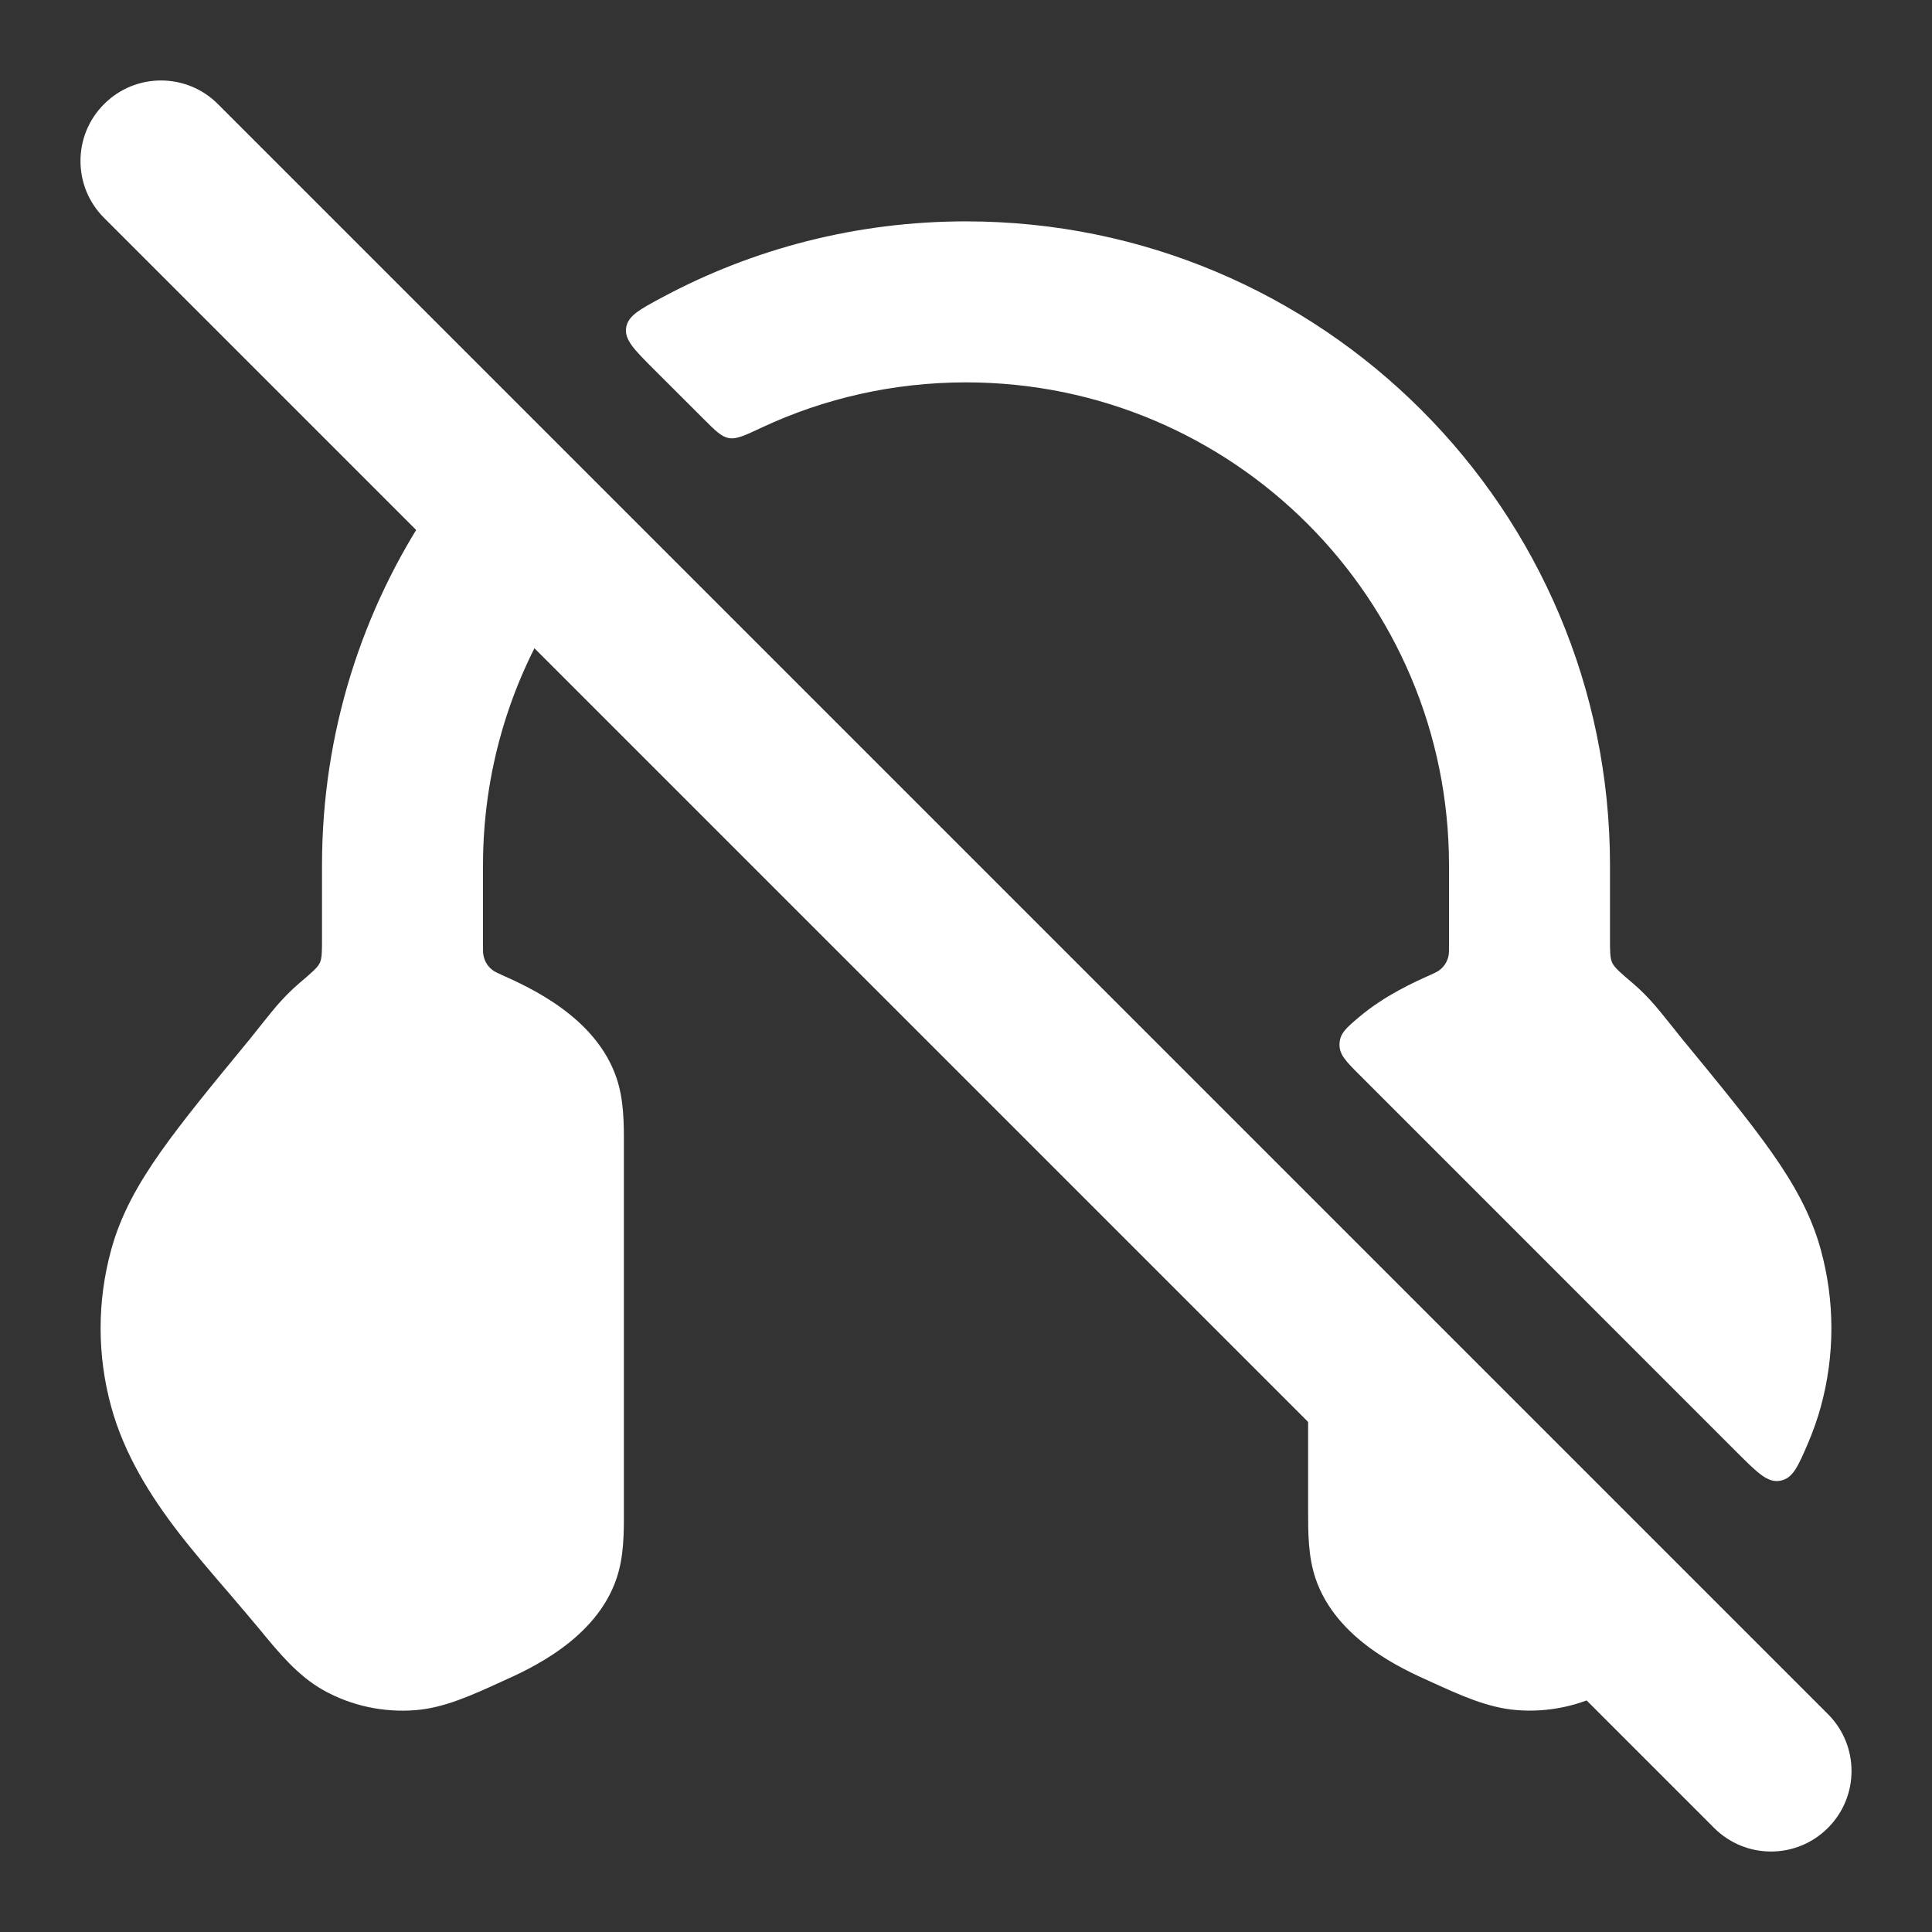 <svg width="24" height="24" viewBox="0 0 24 24" fill="none" xmlns="http://www.w3.org/2000/svg">
<rect x="0" y="0" width="24" height="24" fill="#333333" stroke="none"/>
<path fill-rule="evenodd" clip-rule="evenodd" d="M1.293 1.293C1.683 0.902 2.317 0.902 2.707 1.293L22.707 21.293C23.098 21.683 23.098 22.317 22.707 22.707C22.317 23.098 21.683 23.098 21.293 22.707L1.293 2.707C0.902 2.317 0.902 1.683 1.293 1.293Z" fill="white"/>
<path d="M12 4.75C15.314 4.75 18 7.436 18 10.75V11.758C18 11.809 18 11.835 17.997 11.857C17.984 11.943 17.937 12.016 17.865 12.063C17.846 12.075 17.822 12.086 17.775 12.108C17.567 12.201 17.201 12.365 16.881 12.636C16.724 12.769 16.645 12.836 16.64 12.967C16.634 13.099 16.721 13.186 16.896 13.36L21.584 18.049C21.835 18.299 21.96 18.424 22.116 18.394C22.273 18.364 22.336 18.216 22.463 17.921C22.524 17.777 22.577 17.628 22.619 17.474C22.794 16.835 22.794 16.165 22.619 15.526C22.501 15.093 22.287 14.71 22.004 14.309C21.731 13.922 21.364 13.475 20.91 12.923L20.906 12.919L20.903 12.915C20.871 12.875 20.629 12.57 20.559 12.49C20.484 12.404 20.393 12.307 20.283 12.214C20.131 12.085 20.056 12.02 20.028 11.961C20 11.901 20 11.823 20 11.666V10.75C20 6.332 16.419 2.75 12 2.75C10.639 2.75 9.356 3.09 8.234 3.69C7.945 3.845 7.801 3.922 7.778 4.071C7.756 4.221 7.878 4.343 8.122 4.587L8.734 5.198C8.886 5.35 8.961 5.426 9.055 5.442C9.148 5.459 9.252 5.41 9.461 5.312C10.232 4.951 11.093 4.75 12 4.75Z" fill="white"/>
<path d="M16.342 19.608C16.249 19.333 16.25 19.038 16.25 18.765V17.699C16.25 17.082 16.25 16.774 16.436 16.698C16.621 16.621 16.839 16.839 17.275 17.275L20.13 20.13C20.33 20.33 20.431 20.431 20.419 20.57C20.406 20.71 20.309 20.778 20.114 20.914C20.073 20.943 20.03 20.97 19.986 20.995C19.637 21.191 19.234 21.276 18.837 21.243C18.479 21.214 18.138 21.058 17.775 20.892C17.419 20.733 16.598 20.365 16.342 19.608Z" fill="white"/>
<path d="M4 10.75V11.666C4 11.823 4 11.901 3.973 11.961C3.945 12.021 3.869 12.085 3.717 12.214C3.608 12.307 3.517 12.404 3.441 12.49C3.372 12.57 3.129 12.875 3.098 12.915L3.095 12.919L3.091 12.923C2.637 13.475 2.269 13.922 1.996 14.309C1.713 14.71 1.499 15.093 1.381 15.526C1.206 16.165 1.206 16.835 1.381 17.474C1.544 18.071 1.872 18.585 2.2 19.014C2.398 19.273 2.639 19.552 2.851 19.798C2.961 19.925 3.192 20.201 3.217 20.23L3.219 20.232L3.221 20.235C3.461 20.528 3.699 20.817 4.015 20.995C4.364 21.191 4.766 21.276 5.164 21.244C5.521 21.215 5.863 21.058 6.226 20.892C6.582 20.733 7.403 20.365 7.659 19.608C7.752 19.333 7.751 19.038 7.75 18.765V14.236C7.751 13.962 7.752 13.667 7.659 13.392C7.403 12.635 6.582 12.267 6.226 12.108C6.178 12.086 6.155 12.075 6.136 12.063C6.064 12.016 6.017 11.943 6.004 11.857C6 11.835 6 11.809 6 11.759V10.75C6 9.598 6.325 8.521 6.888 7.607C7.025 7.386 7.093 7.276 7.081 7.172C7.068 7.068 6.983 6.983 6.812 6.813L6.226 6.227C6.002 6.002 5.89 5.89 5.749 5.904C5.608 5.918 5.524 6.043 5.356 6.293C4.5 7.566 4 9.1 4 10.75Z" fill="white"/>
</svg>
